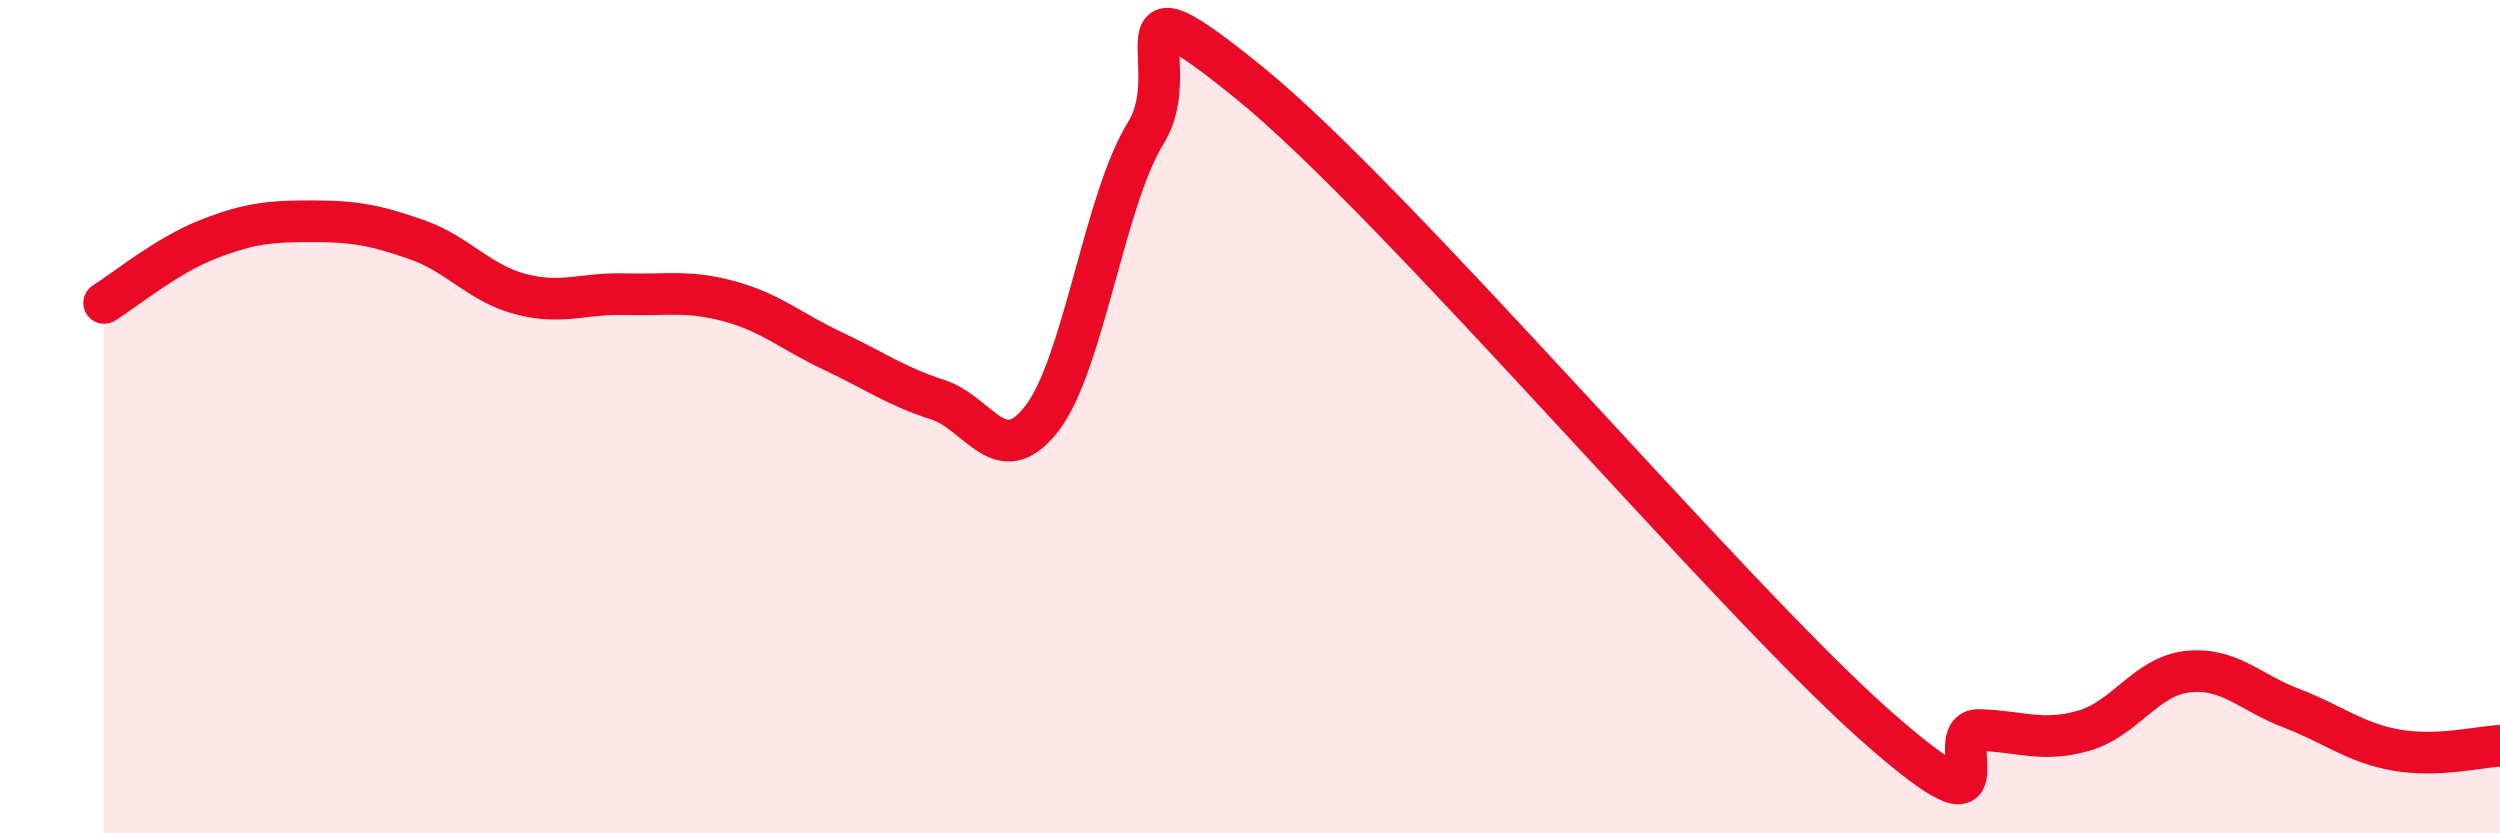 
    <svg width="60" height="20" viewBox="0 0 60 20" xmlns="http://www.w3.org/2000/svg">
      <path
        d="M 2.5,7.27 C 3,6.96 4,6.13 5,5.74 C 6,5.35 6.5,5.31 7.5,5.31 C 8.5,5.31 9,5.4 10,5.75 C 11,6.1 11.5,6.8 12.5,7.06 C 13.5,7.32 14,7.03 15,7.06 C 16,7.09 16.5,6.96 17.5,7.23 C 18.5,7.5 19,7.96 20,8.43 C 21,8.9 21.5,9.27 22.5,9.59 C 23.5,9.91 24,11.33 25,10.05 C 26,8.77 26.5,4.8 27.5,3.19 C 28.5,1.58 26.5,-0.84 30,2 C 33.5,4.84 41.5,14.3 45,17.4 C 48.5,20.5 46.5,17.49 47.5,17.52 C 48.5,17.55 49,17.82 50,17.54 C 51,17.26 51.5,16.23 52.5,16.12 C 53.5,16.01 54,16.62 55,17 C 56,17.38 56.5,17.82 57.5,18 C 58.5,18.18 59.5,17.92 60,17.9L60 20L2.5 20Z"
        fill="#EB0A25"
        opacity="0.1"
        stroke-linecap="round"
        stroke-linejoin="round"
      />
      <path
        d="M 2.5,7.27 C 3,6.96 4,6.13 5,5.74 C 6,5.35 6.5,5.31 7.5,5.31 C 8.5,5.31 9,5.4 10,5.75 C 11,6.1 11.5,6.8 12.5,7.06 C 13.5,7.32 14,7.03 15,7.06 C 16,7.09 16.5,6.96 17.5,7.23 C 18.5,7.5 19,7.96 20,8.43 C 21,8.9 21.5,9.27 22.5,9.59 C 23.5,9.91 24,11.33 25,10.05 C 26,8.77 26.5,4.8 27.5,3.19 C 28.5,1.58 26.5,-0.84 30,2 C 33.5,4.84 41.5,14.3 45,17.4 C 48.5,20.5 46.5,17.49 47.5,17.52 C 48.5,17.55 49,17.82 50,17.54 C 51,17.26 51.5,16.23 52.5,16.12 C 53.5,16.01 54,16.62 55,17 C 56,17.38 56.5,17.82 57.5,18 C 58.5,18.18 59.5,17.92 60,17.9"
        stroke="#EB0A25"
        stroke-width="1"
        fill="none"
        stroke-linecap="round"
        stroke-linejoin="round"
      />
    </svg>
  